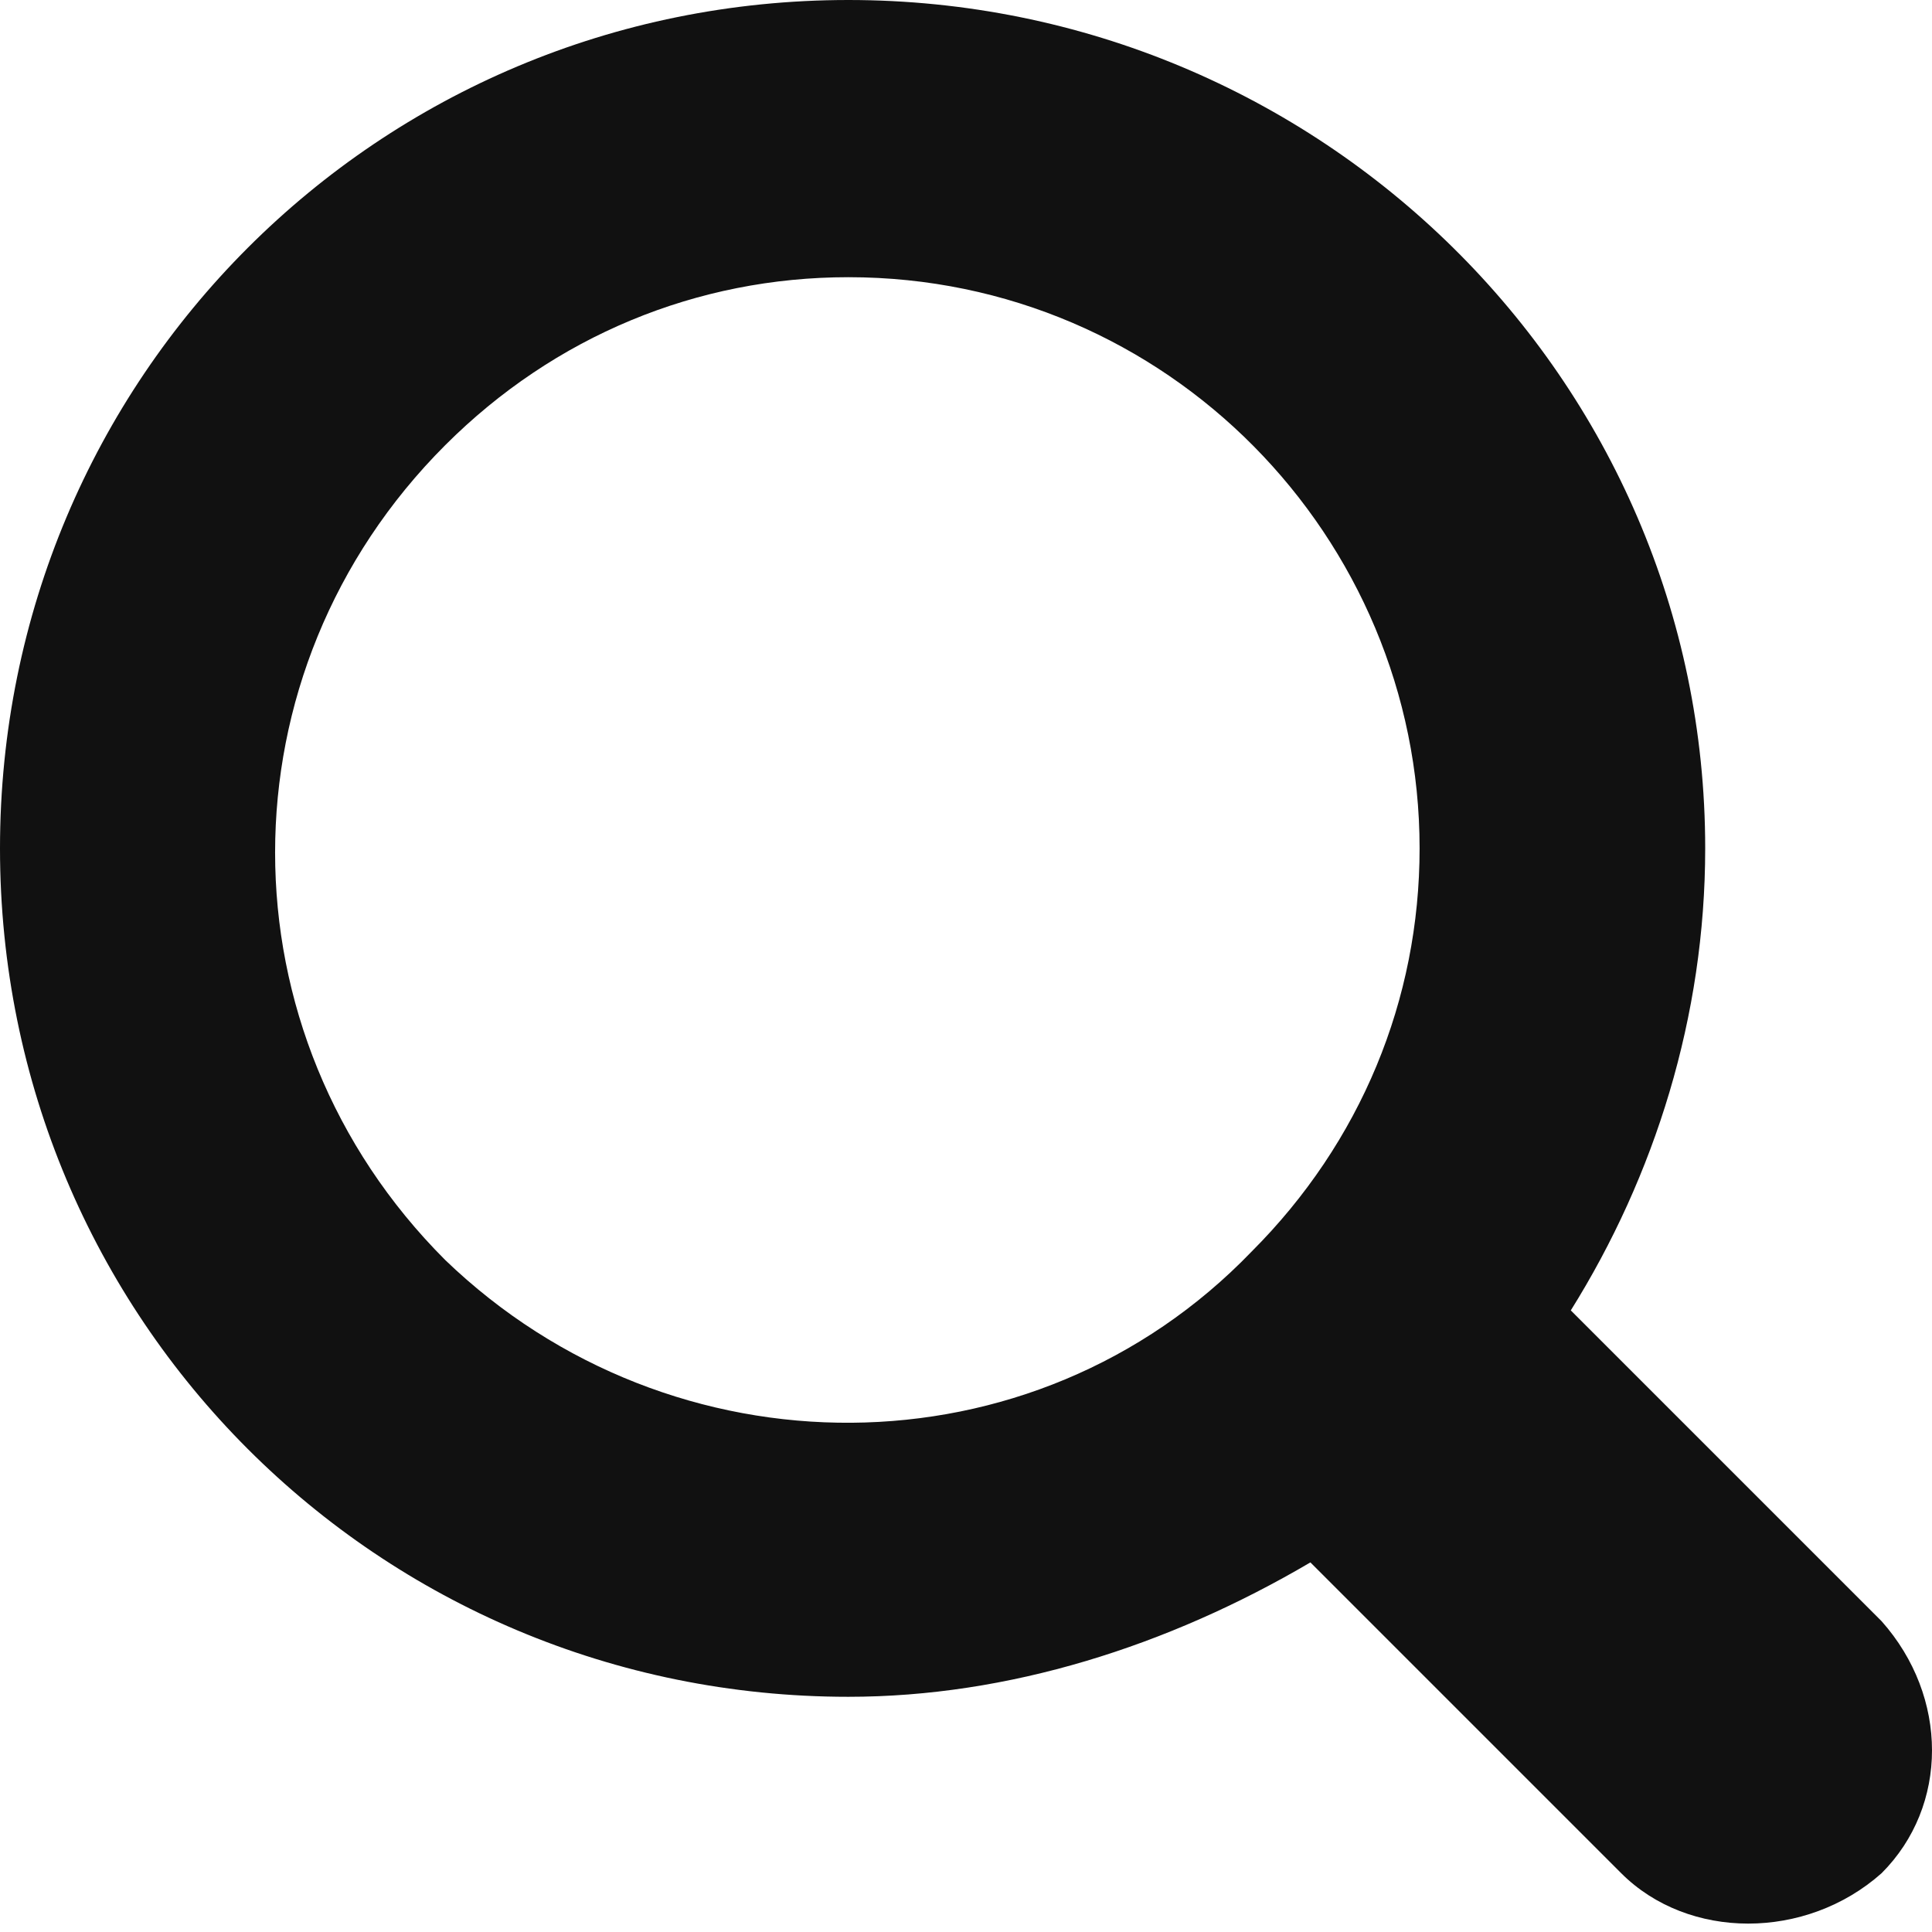 <?xml version="1.0" encoding="UTF-8"?> <svg xmlns="http://www.w3.org/2000/svg" xmlns:xlink="http://www.w3.org/1999/xlink" version="1.1" id="レイヤー_1" x="0px" y="0px" viewBox="0 0 23 23" style="enable-background:new 0 0 23 23;" xml:space="preserve"> <style type="text/css"> .st0{fill:#111111;} </style> <path class="st0" d="M22.4,19.3l-3.7-3.7c1-1.6,1.6-3.5,1.6-5.5C20.3,4.5,15.7,0,10.1,0c0,0,0,0,0,0C4.5,0,0,4.5,0,10.1 c0,5.6,4.5,10.1,10.1,10.1c0,0,0,0,0,0h0c1.9,0,3.8-0.6,5.5-1.6l3.7,3.7c0.8,0.8,2.2,0.8,3.1,0C23.2,21.5,23.2,20.2,22.4,19.3z M5.3,15c-2.7-2.7-2.7-7,0-9.7c1.3-1.3,3-2,4.8-2c3.8,0,6.8,3.1,6.8,6.8c0,1.8-0.7,3.5-2,4.8h0C12.3,17.6,8,17.6,5.3,15z"></path> </svg> 